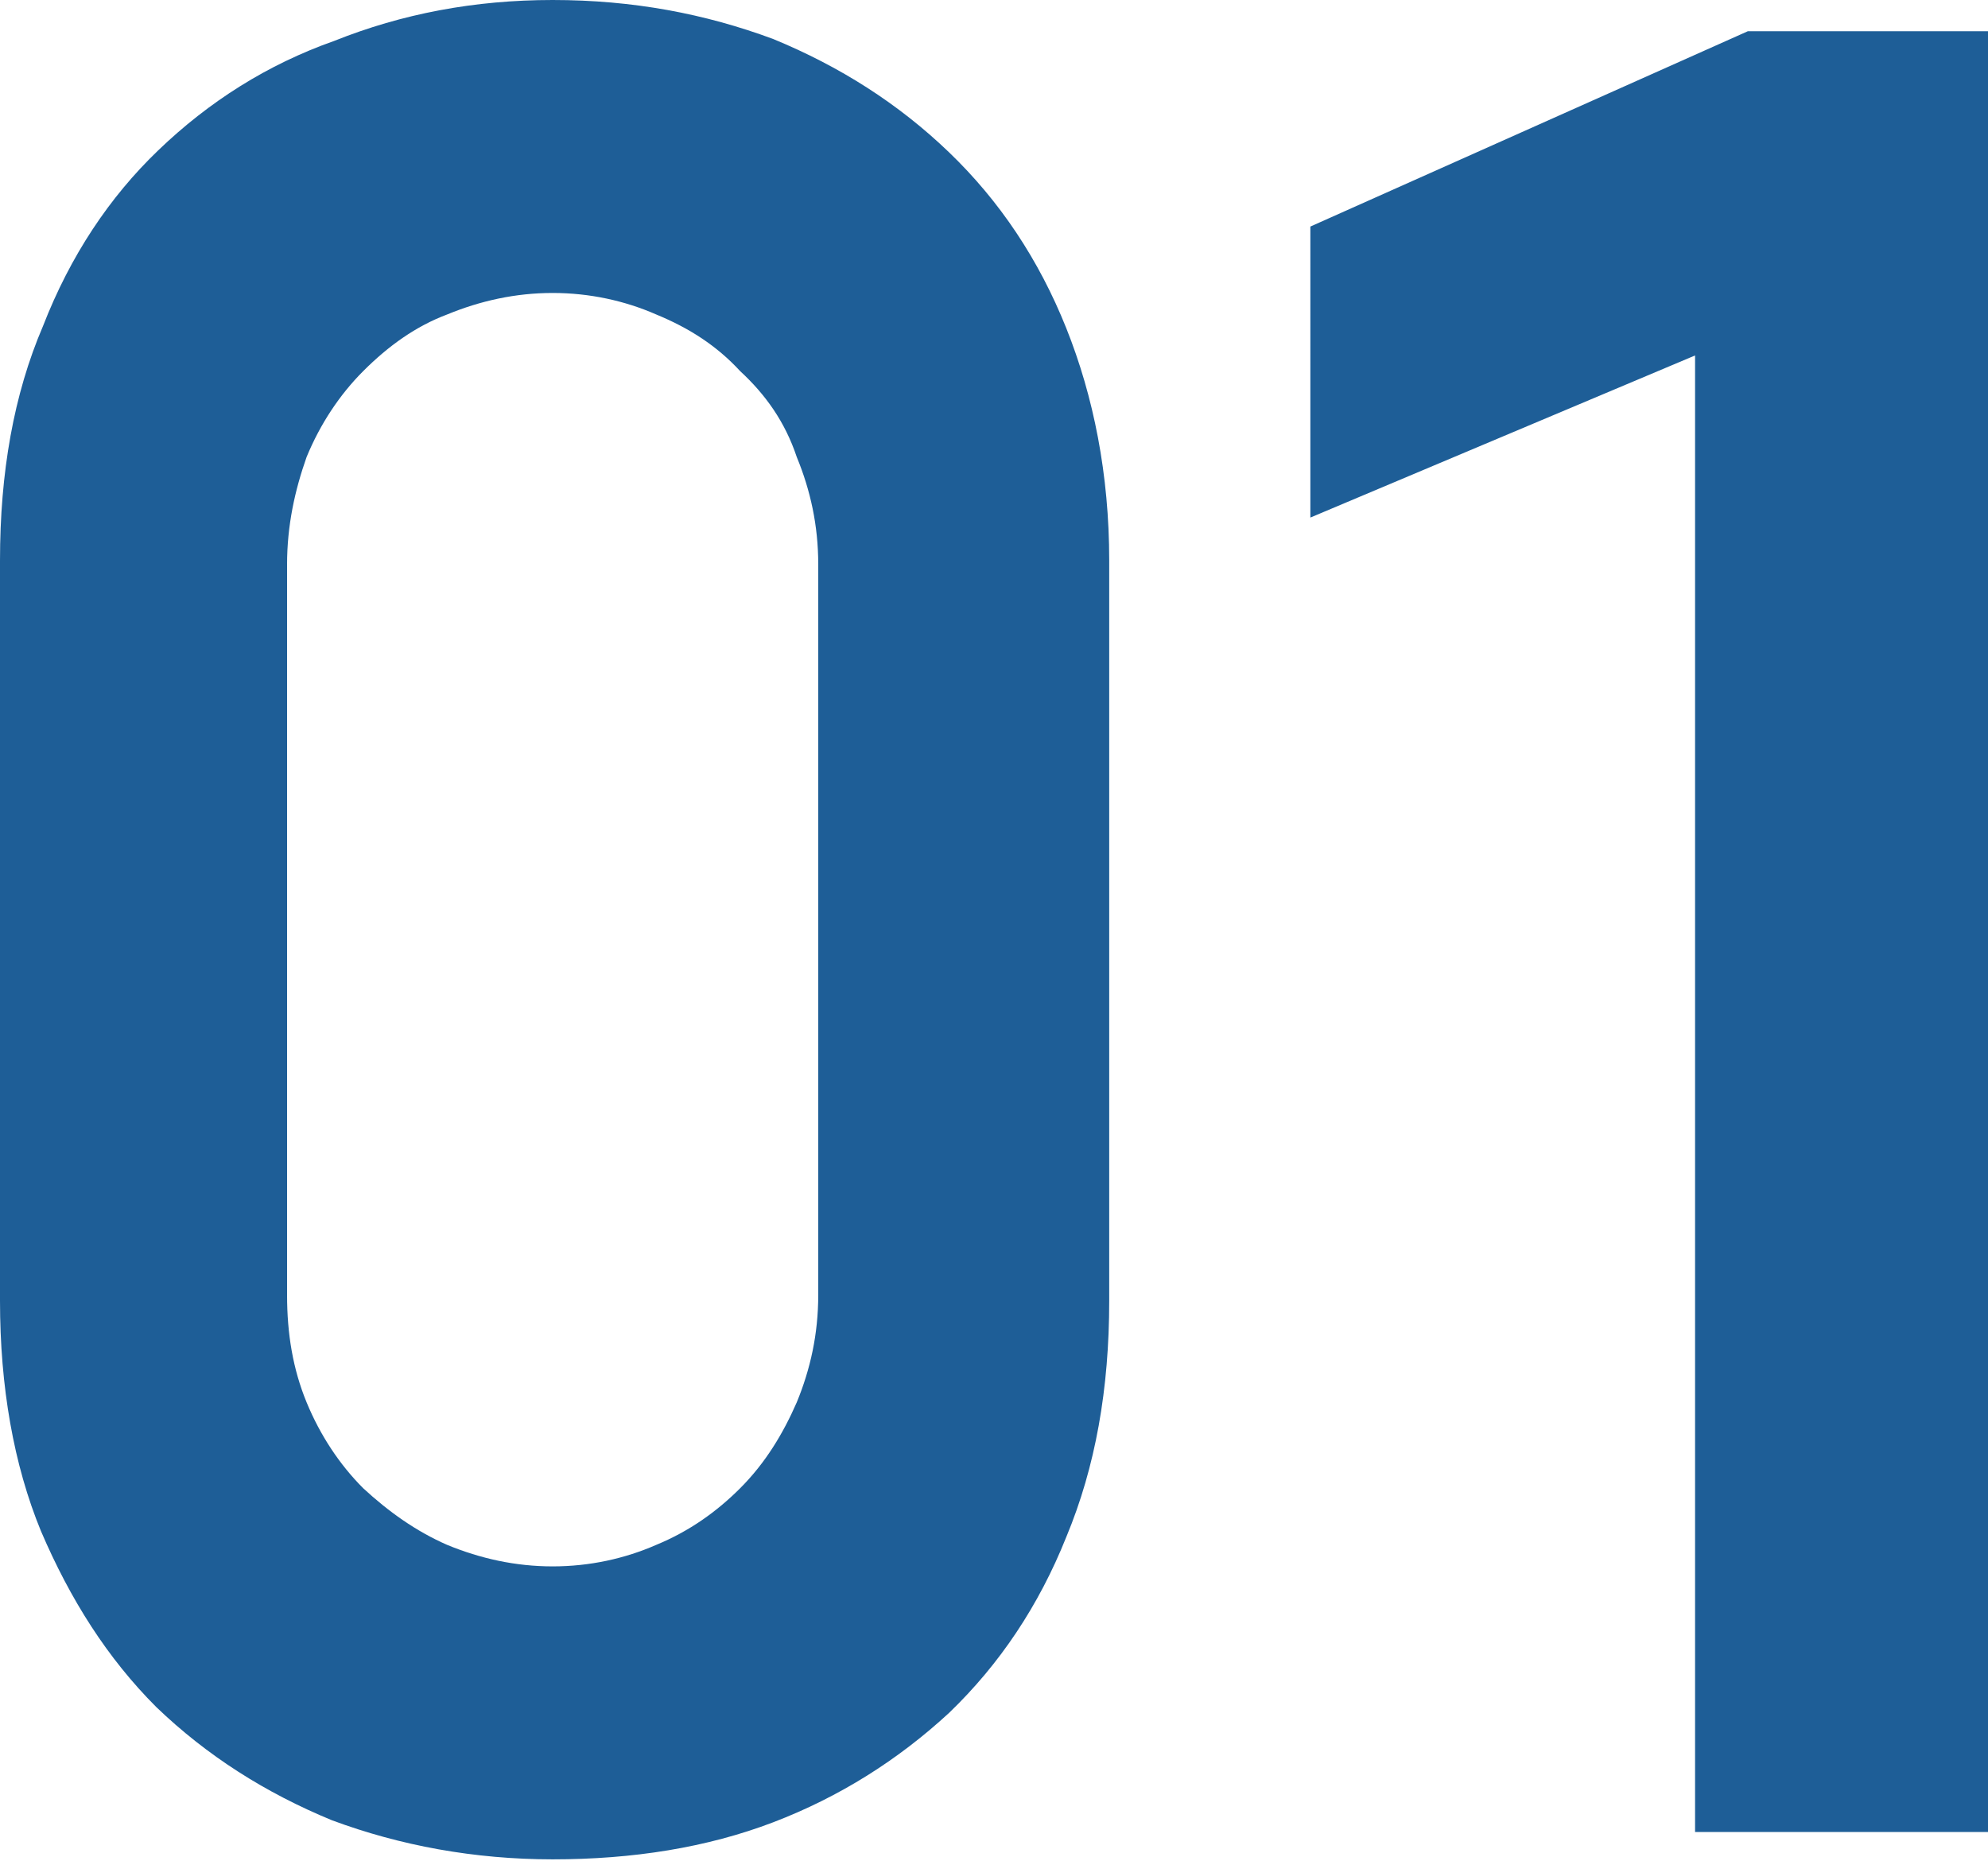 <?xml version="1.0" encoding="utf-8"?>
<!-- Generator: Adobe Illustrator 26.0.2, SVG Export Plug-In . SVG Version: 6.00 Build 0)  -->
<svg version="1.1" id="レイヤー_1" xmlns="http://www.w3.org/2000/svg" xmlns:xlink="http://www.w3.org/1999/xlink" x="0px"
	 y="0px" viewBox="0 0 101.8 95.3" style="enable-background:new 0 0 101.8 95.3;" xml:space="preserve">
<style type="text/css">
	.st0{fill:#1E5E97;}
</style>
<path class="st0" d="M28.3,0c4.1,0,7.8,0.7,11.3,2c3.4,1.4,6.4,3.3,9,5.8c2.6,2.5,4.6,5.5,6,9c1.4,3.5,2.2,7.5,2.2,11.9v37.9
	c0,4.5-0.7,8.5-2.2,12.1c-1.4,3.5-3.4,6.5-6,9c-2.6,2.4-5.6,4.3-9,5.6c-3.4,1.3-7.2,1.9-11.3,1.9c-4,0-7.8-0.7-11.3-2
	c-3.4-1.4-6.4-3.3-9-5.8c-2.5-2.5-4.4-5.5-5.9-9C0.7,75,0,71,0,66.6V28.7c0-4.5,0.7-8.5,2.2-12c1.4-3.6,3.4-6.6,5.9-9
	c2.6-2.5,5.6-4.4,9-5.6C20.6,0.7,24.3,0,28.3,0z M41.9,28.9c0-2-0.4-3.8-1.1-5.5c-0.6-1.8-1.6-3.2-2.9-4.4c-1.2-1.3-2.6-2.2-4.3-2.9
	C32,15.4,30.2,15,28.3,15s-3.7,0.4-5.4,1.1c-1.6,0.6-3,1.6-4.3,2.9c-1.2,1.2-2.2,2.7-2.9,4.4c-0.6,1.7-1,3.5-1,5.5v37.4
	c0,2,0.3,3.8,1,5.5c0.7,1.7,1.7,3.2,2.9,4.4c1.3,1.2,2.7,2.2,4.3,2.9c1.7,0.7,3.5,1.1,5.4,1.1s3.7-0.4,5.3-1.1
	c1.7-0.7,3.1-1.7,4.3-2.9c1.3-1.3,2.2-2.8,2.9-4.4c0.7-1.7,1.1-3.5,1.1-5.5V28.9z M101.8,1.6v92.2h-15V18.2l-19.7,8.3V11.6L89.5,1.6
	H101.8z"/>
</svg>
